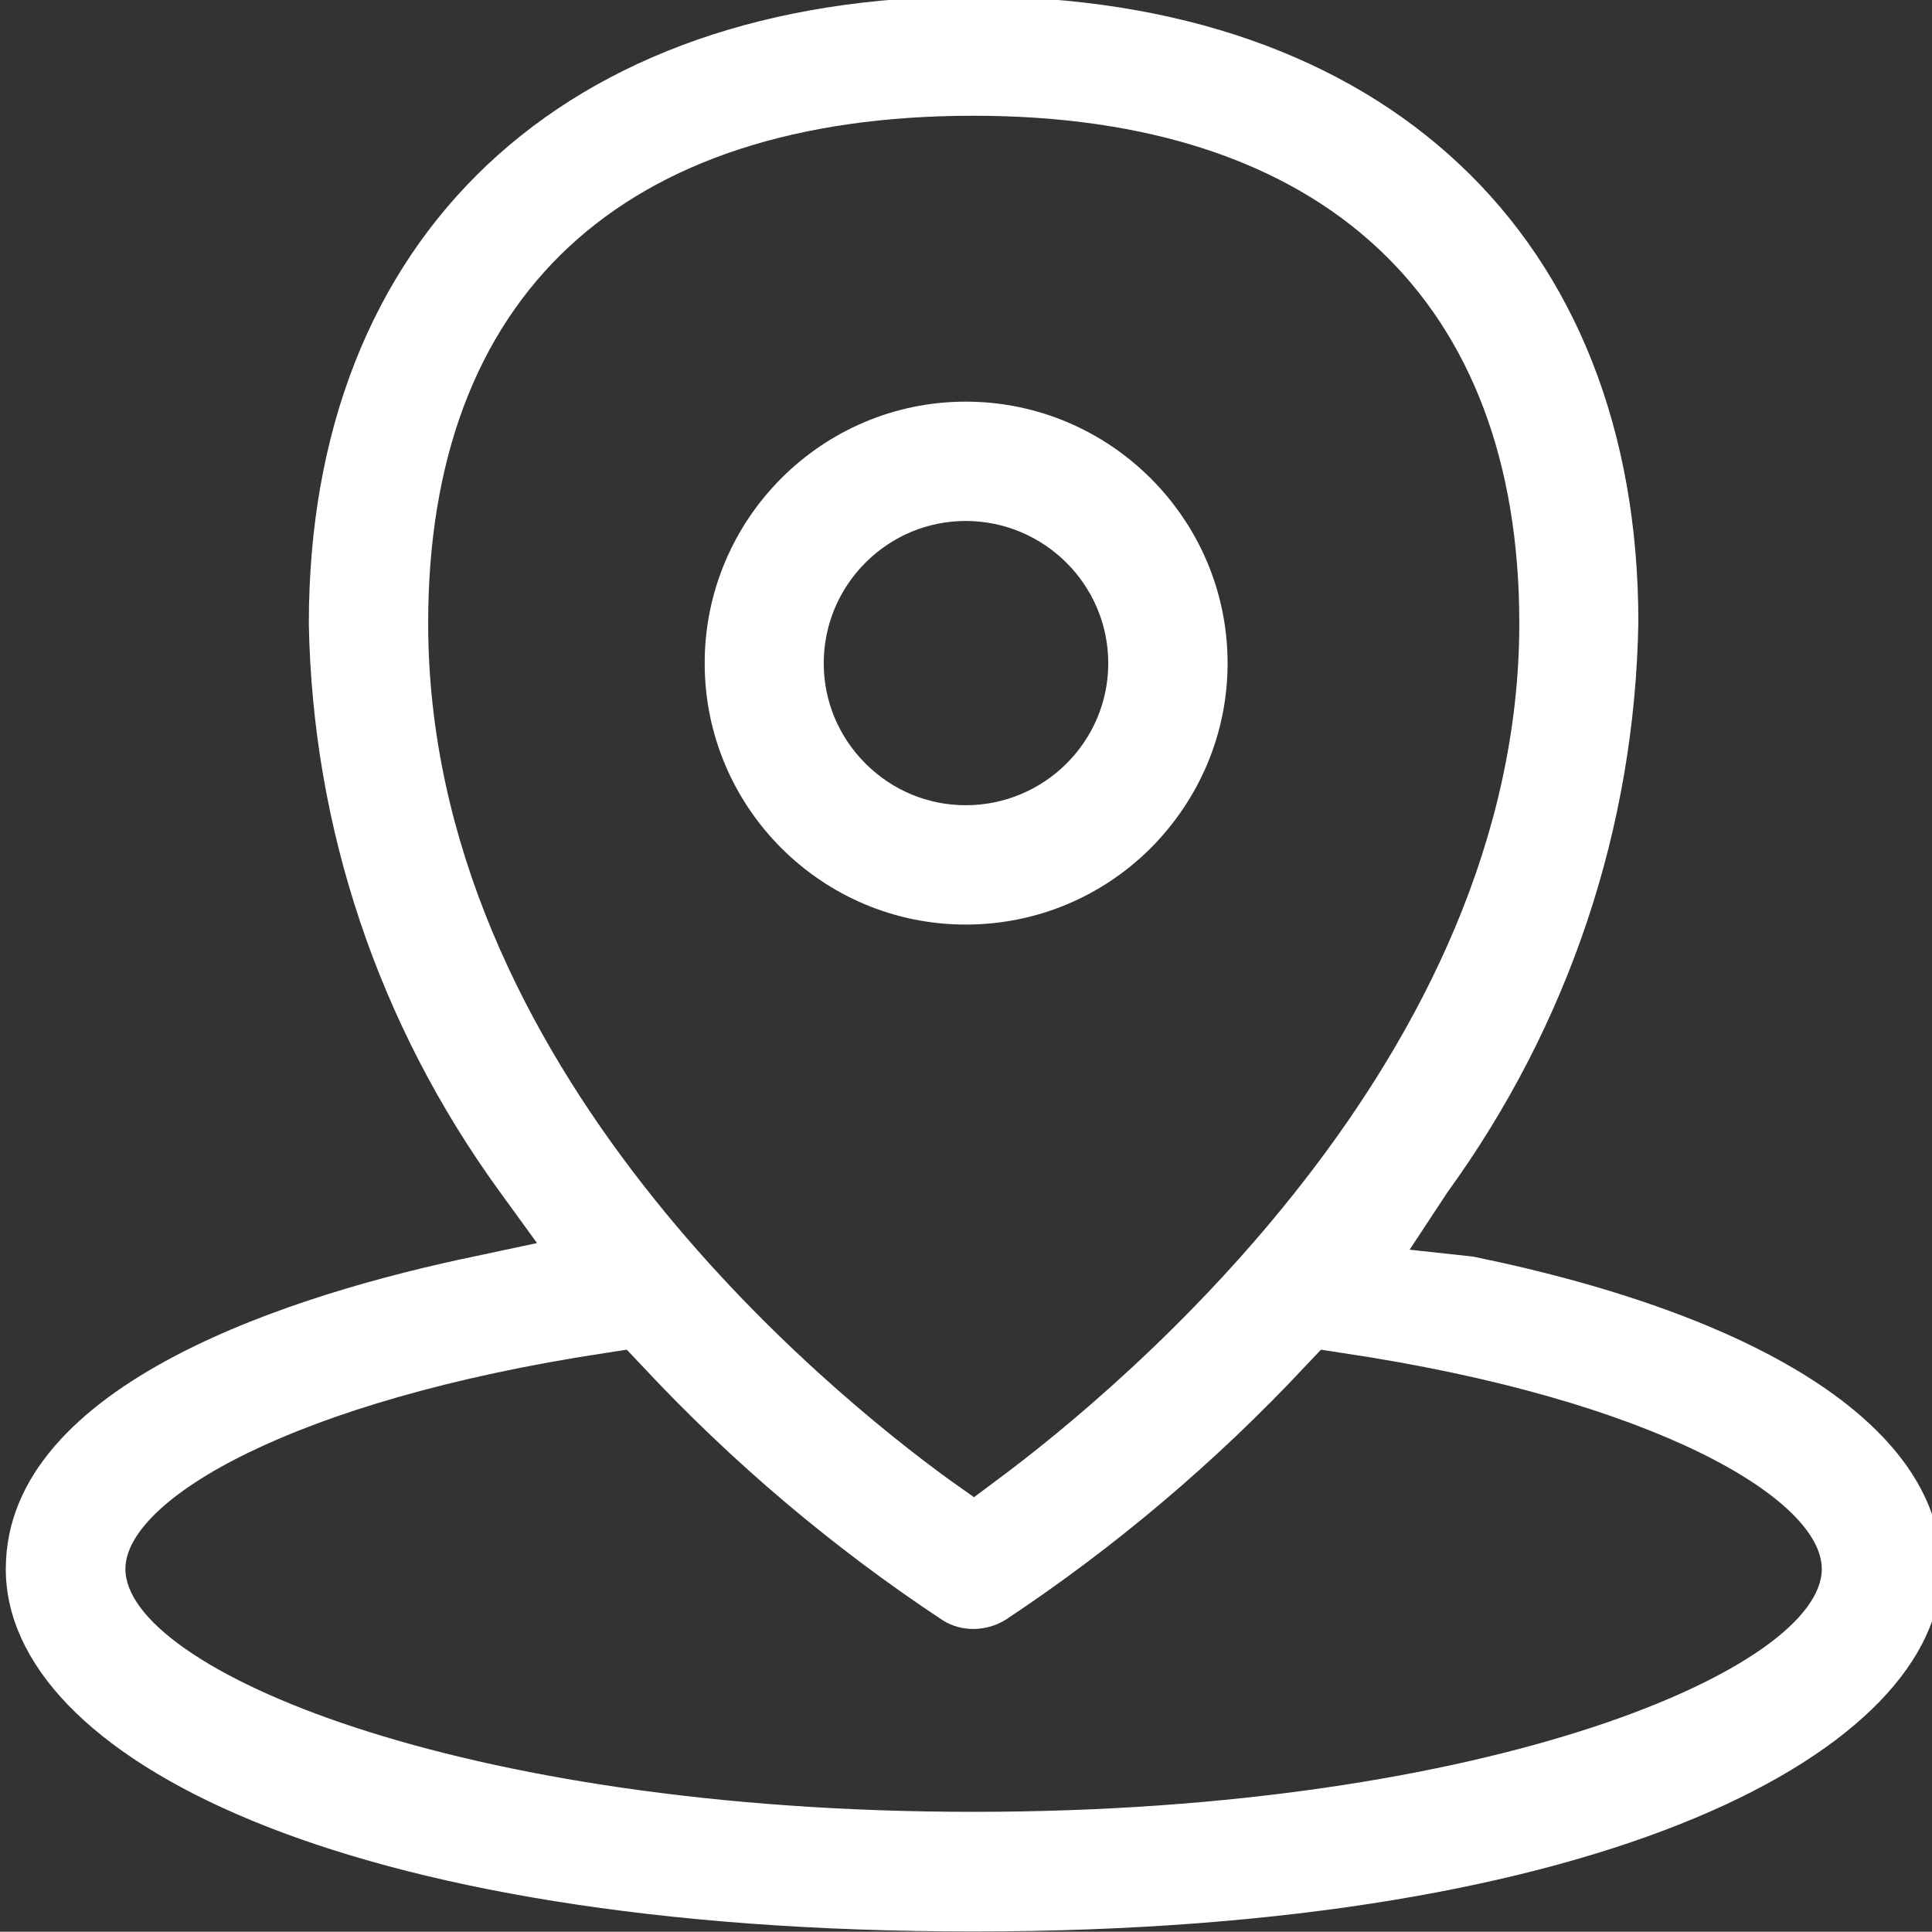 <?xml version="1.0" encoding="UTF-8"?>
<svg id="Calque_1" data-name="Calque 1" xmlns="http://www.w3.org/2000/svg" viewBox="0 0 69.94 69.93">
  <rect x="0" y="0" width="69.94" height="69.93" fill="#333333" stroke="none"/>
  <defs>
    <style>
      .cls-1 {
        fill: #fff;
      }
    </style>
  </defs>
  <path class="cls-1" d="M53.33,45.49l-2.3-.25,1.37-2.08c4.39-6.06,6.78-13.19,6.91-20.63C59.31,8.55,50.09-.13,35.24-.13S11.18,8.56,11.18,22.57c.13,7.41,2.52,14.53,6.91,20.57l1.35,1.86-2.25.48C10.84,46.8.21,50.03.21,56.8s12.03,13.12,35.03,13.12,35.04-6.6,35.04-13.12c0-4.98-6.18-9.1-16.95-11.31ZM35.24,65.59c-18.74,0-30.7-5.21-30.7-8.79,0-2.52,6.09-6.11,17.37-7.82l.78-.12.54.57c3.28,3.52,6.95,6.62,10.92,9.24.67.41,1.55.4,2.25-.03,3.94-2.61,7.61-5.71,10.88-9.21l.54-.57.78.12c11.27,1.68,17.35,5.28,17.35,7.82,0,3.58-11.96,8.79-30.71,8.79ZM15.5,22.56c0-11.84,7.01-18.37,19.74-18.37s19.76,6.7,19.76,18.37c0,15.74-14.44,27.7-18.87,30.99l-.87.65-.89-.63c-4.43-3.22-18.87-14.94-18.87-31.01Z"/>
  <path class="cls-1" d="M34.96,14.54c-5.21,0-9.45,4.25-9.45,9.47s4.24,9.46,9.45,9.46c2.52,0,4.9-.98,6.69-2.76,1.8-1.81,2.79-4.19,2.79-6.7,0-5.22-4.26-9.47-9.48-9.47ZM34.96,29.15c-1.37,0-2.66-.54-3.63-1.51-.97-.97-1.51-2.26-1.51-3.63s.54-2.67,1.51-3.64c.97-.97,2.26-1.51,3.63-1.51,2.84,0,5.16,2.31,5.16,5.15s-2.32,5.14-5.16,5.14Z"/>
</svg>